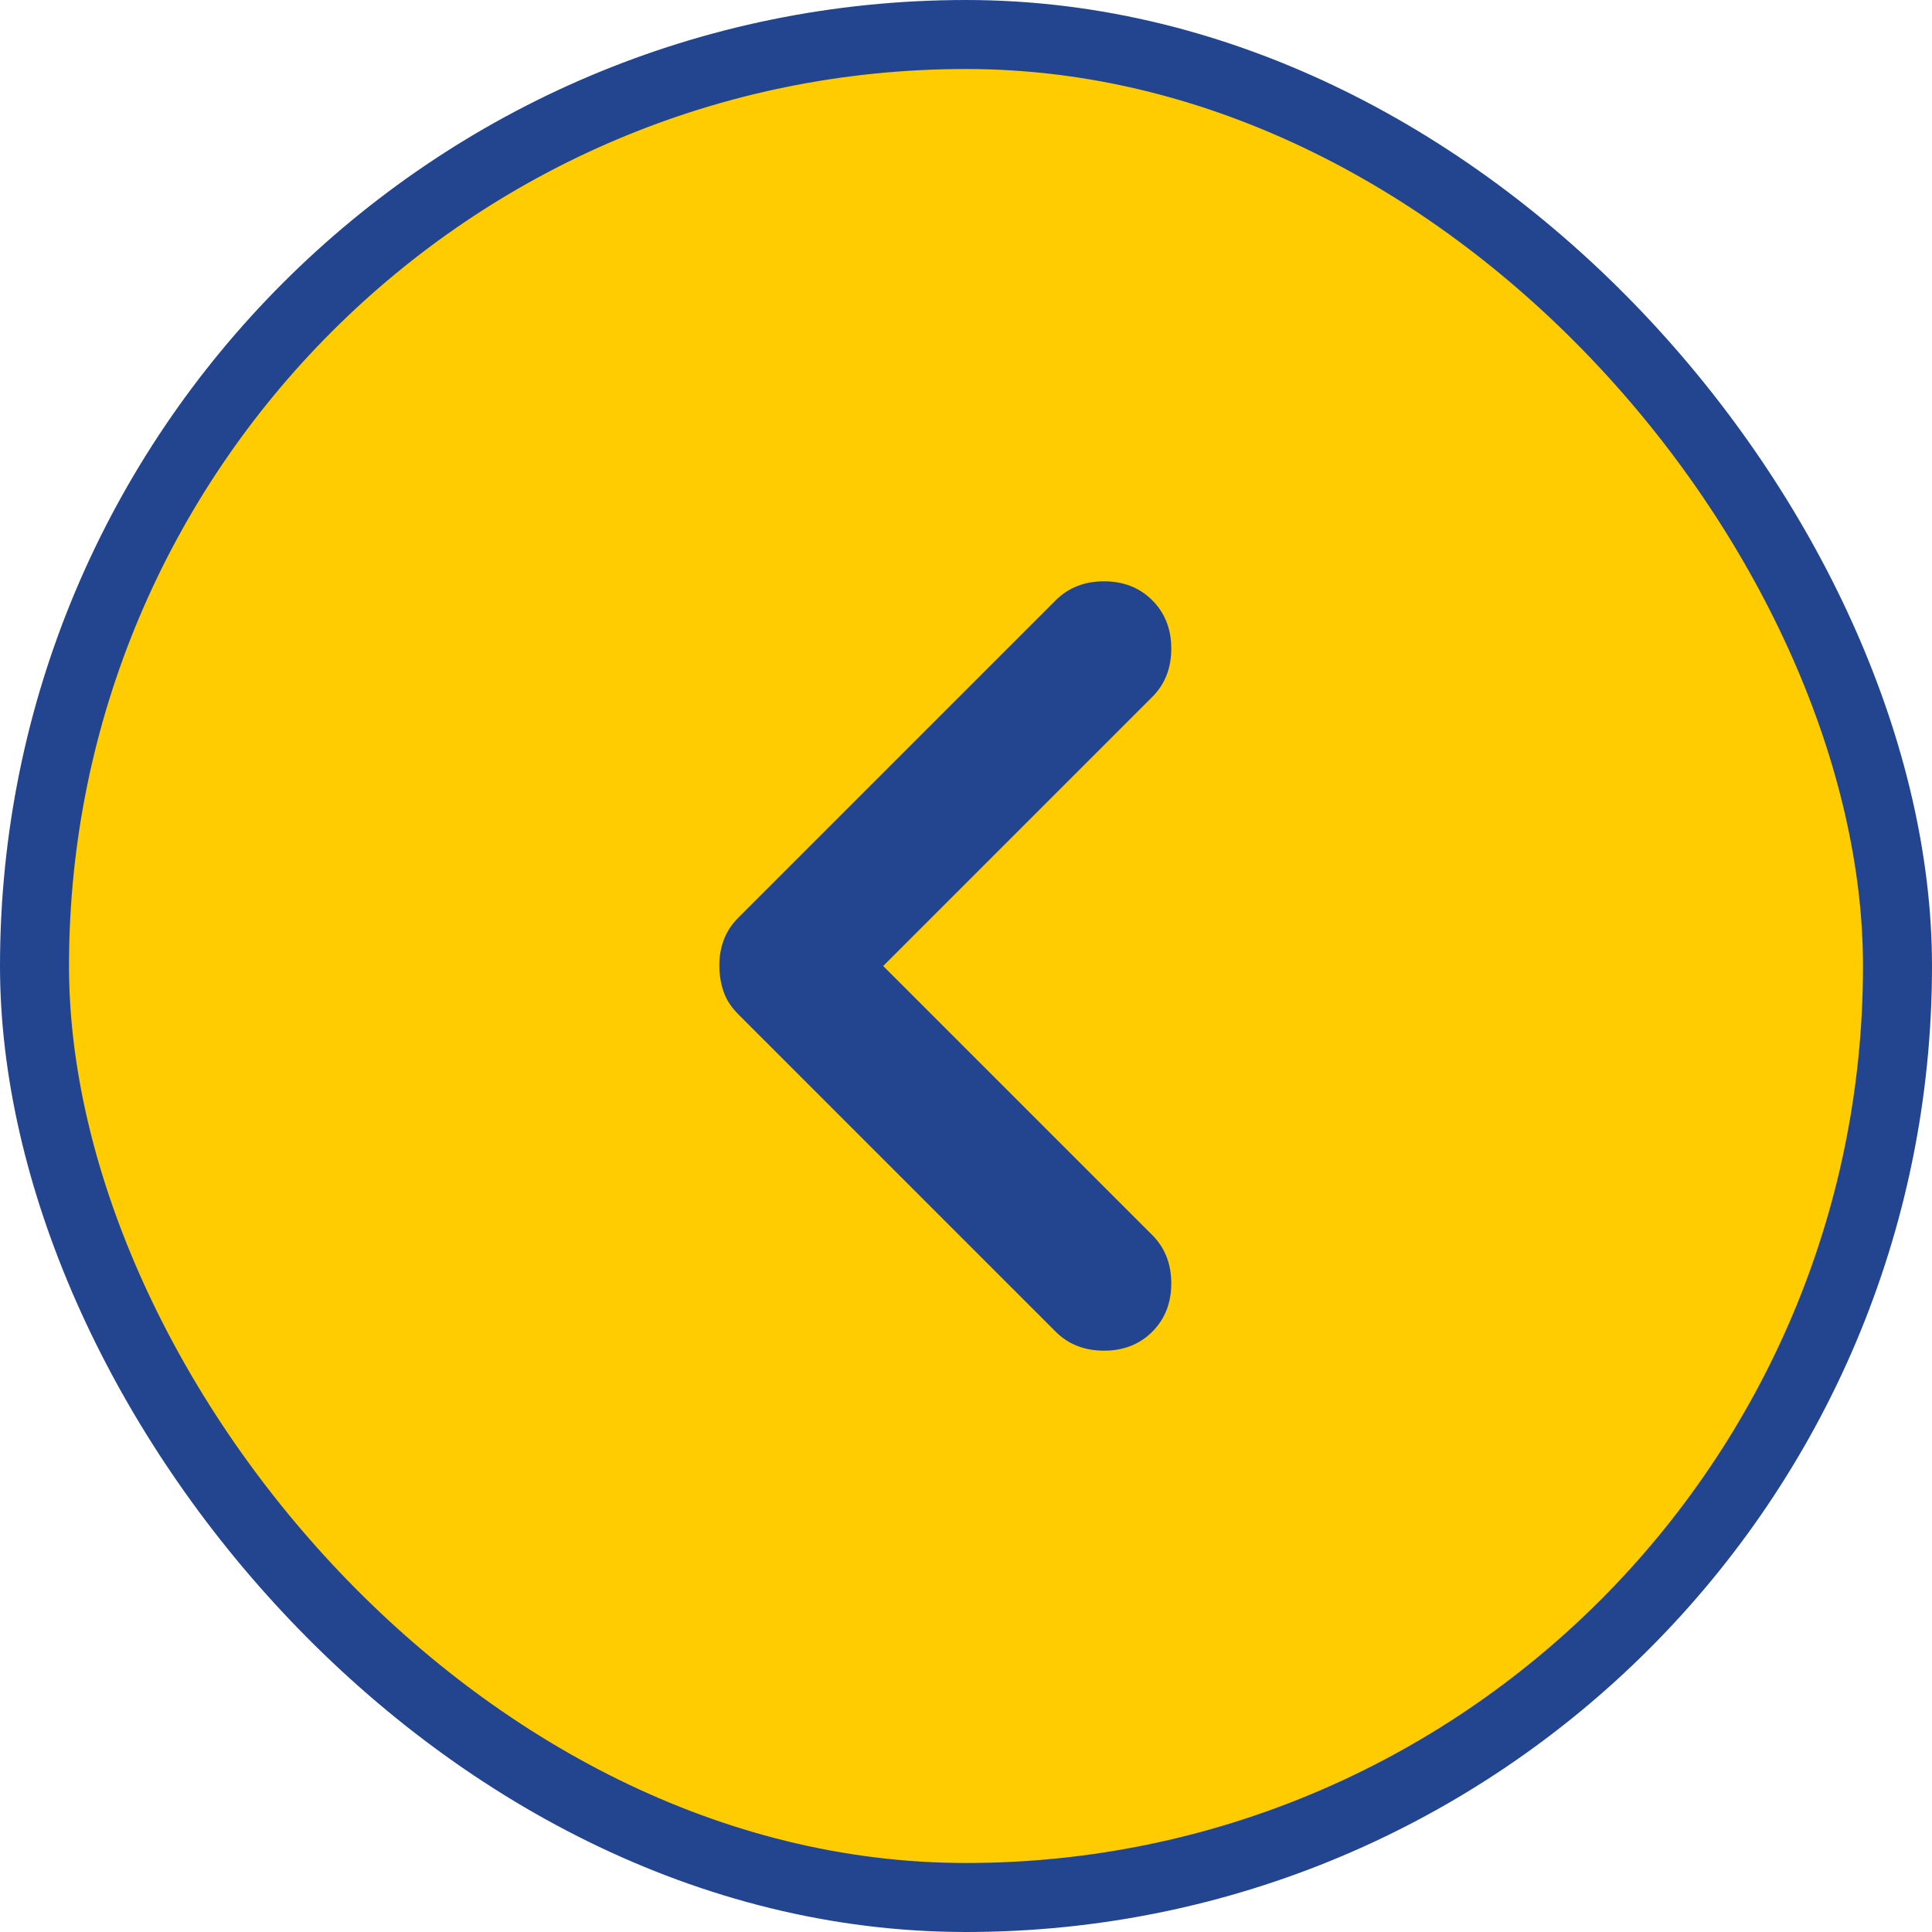<svg width="28" height="28" viewBox="0 0 28 28" fill="none" xmlns="http://www.w3.org/2000/svg">
<rect x="0.5" y="0.5" width="27" height="27" rx="13.5" fill="#FECC00" stroke="#23458F"/>
<path d="M12.8 14L16.7 17.9C16.883 18.083 16.975 18.317 16.975 18.6C16.975 18.883 16.883 19.117 16.7 19.3C16.517 19.483 16.283 19.575 16 19.575C15.717 19.575 15.483 19.483 15.3 19.3L10.7 14.7C10.6 14.6 10.529 14.492 10.488 14.375C10.447 14.258 10.426 14.133 10.425 14C10.424 13.867 10.445 13.742 10.488 13.625C10.531 13.508 10.601 13.4 10.7 13.3L15.3 8.7C15.483 8.517 15.717 8.425 16 8.425C16.283 8.425 16.517 8.517 16.7 8.7C16.883 8.883 16.975 9.117 16.975 9.4C16.975 9.683 16.883 9.917 16.7 10.1L12.8 14Z" fill="#23458F"/>
</svg>
